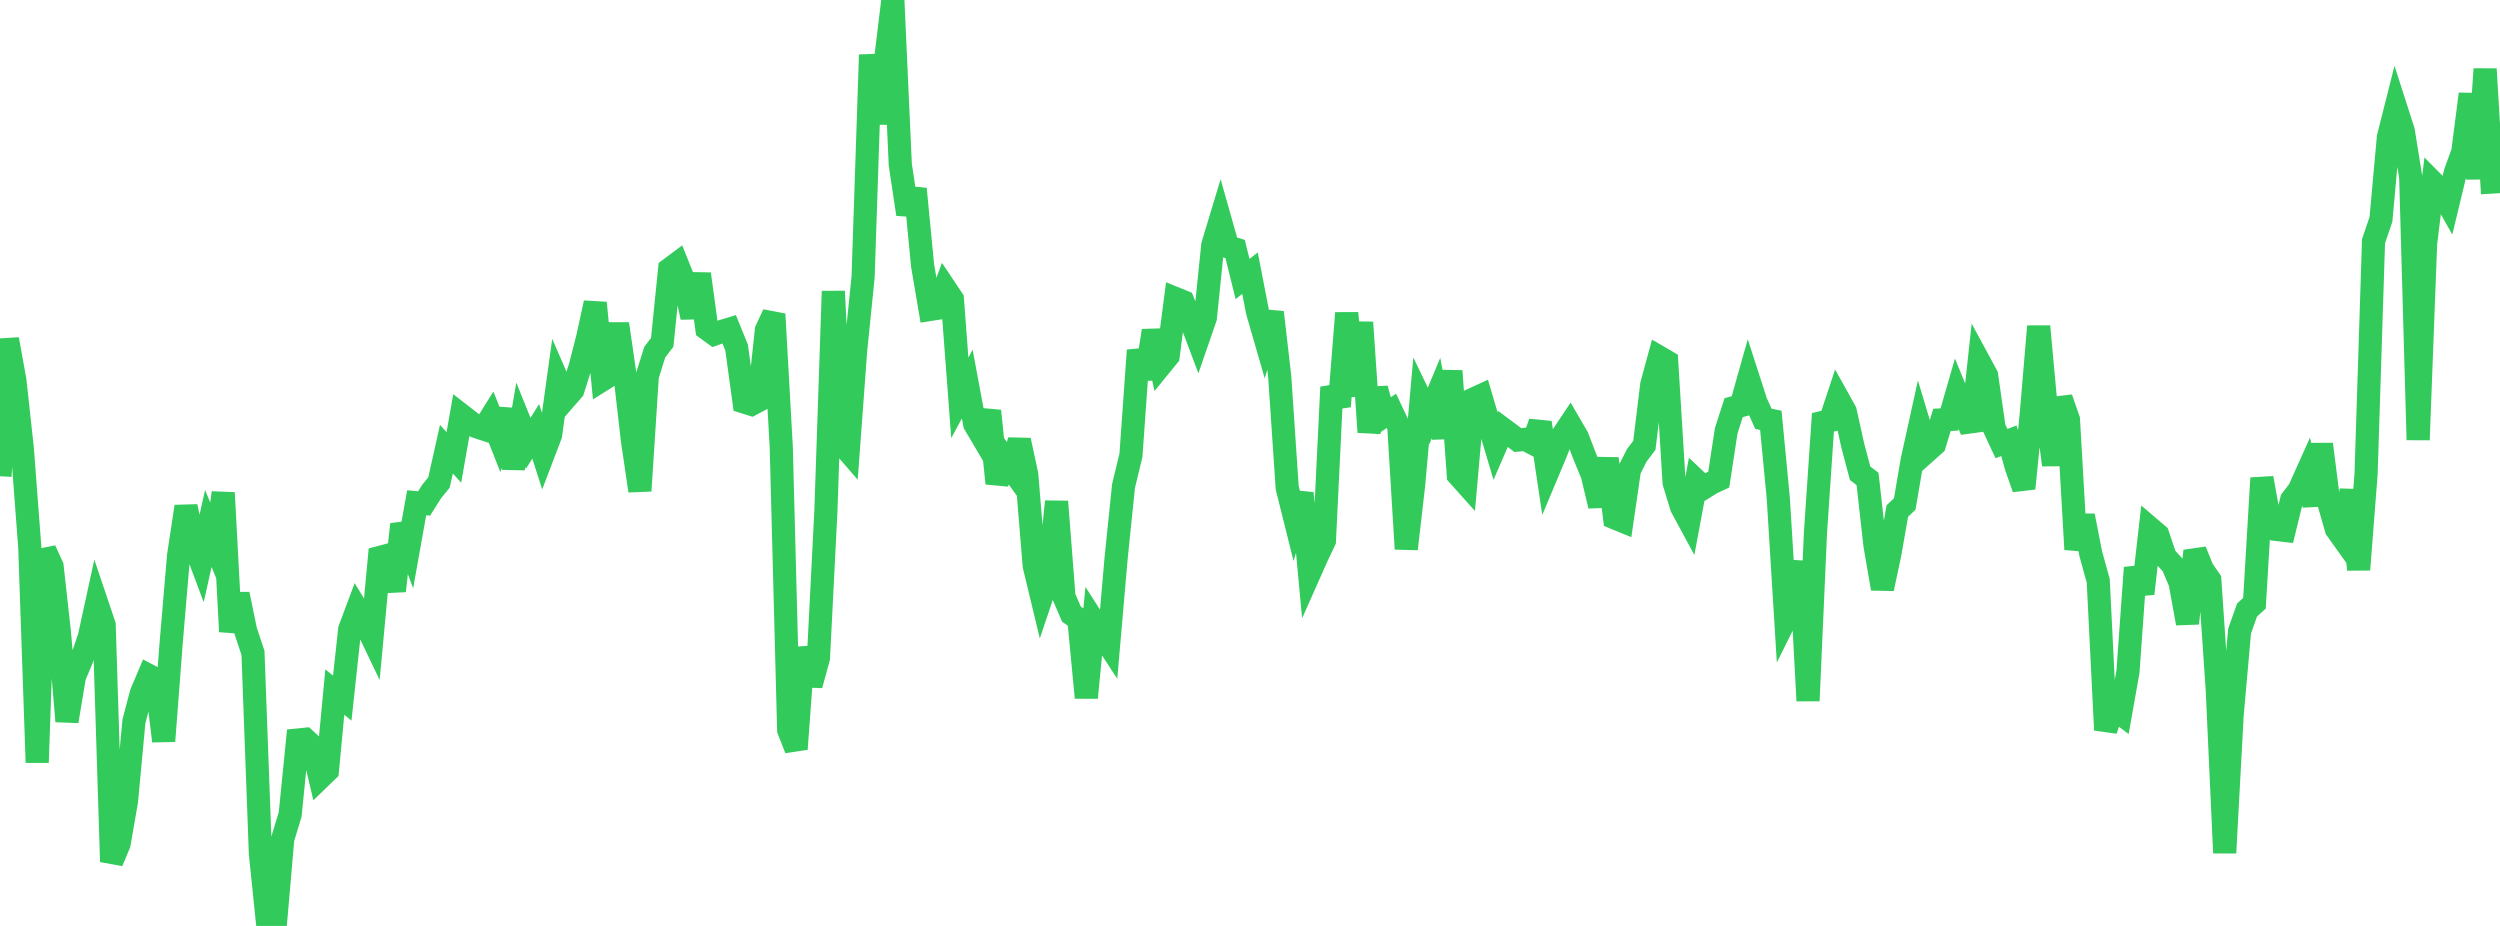 <?xml version="1.0" standalone="no"?>
<!DOCTYPE svg PUBLIC "-//W3C//DTD SVG 1.1//EN" "http://www.w3.org/Graphics/SVG/1.1/DTD/svg11.dtd">

<svg width="135" height="50" viewBox="0 0 135 50" preserveAspectRatio="none" 
  xmlns="http://www.w3.org/2000/svg"
  xmlns:xlink="http://www.w3.org/1999/xlink">


<polyline points="0.0, 25.718 0.402, 18.32 0.804, 20.547 1.205, 24.225 1.607, 29.526 2.009, 41.177 2.411, 29.71 2.812, 30.58 3.214, 34.205 3.616, 38.947 4.018, 36.539 4.42, 35.578 4.821, 34.405 5.223, 32.559 5.625, 33.751 6.027, 46.533 6.429, 45.568 6.83, 43.267 7.232, 38.951 7.634, 37.43 8.036, 36.479 8.438, 36.691 8.839, 40.019 9.241, 34.741 9.643, 30.003 10.045, 27.353 10.446, 29.264 10.848, 30.335 11.25, 28.537 11.652, 29.52 12.054, 26.61 12.455, 34.107 12.857, 32.087 13.259, 34.047 13.661, 35.257 14.062, 46.097 14.464, 50.0 14.866, 49.945 15.268, 45.299 15.67, 43.976 16.071, 39.961 16.473, 39.921 16.875, 40.296 17.277, 42.002 17.679, 41.613 18.08, 37.371 18.482, 37.7 18.884, 33.984 19.286, 32.911 19.688, 33.573 20.089, 34.411 20.491, 30.107 20.893, 30 21.295, 31.909 21.696, 28.315 22.098, 29.401 22.5, 27.149 22.902, 27.187 23.304, 26.548 23.705, 26.054 24.107, 24.257 24.509, 24.7 24.911, 22.415 25.312, 22.726 25.714, 23.035 26.116, 23.167 26.518, 22.523 26.92, 23.541 27.321, 22.11 27.723, 25.295 28.125, 22.938 28.527, 23.934 28.929, 23.291 29.33, 24.541 29.732, 23.487 30.134, 20.588 30.536, 21.513 30.938, 21.051 31.339, 19.781 31.741, 18.204 32.143, 16.356 32.545, 20.501 32.946, 20.25 33.348, 17.487 33.75, 20.272 34.152, 23.782 34.554, 26.504 34.955, 20.296 35.357, 19.016 35.759, 18.489 36.161, 14.535 36.562, 14.236 36.964, 15.237 37.366, 17.137 37.768, 14.793 38.17, 17.751 38.571, 18.043 38.973, 17.9 39.375, 17.778 39.777, 18.766 40.179, 21.706 40.58, 21.832 40.982, 21.618 41.384, 17.832 41.786, 16.964 42.188, 24.14 42.589, 39.42 42.991, 40.444 43.393, 34.974 43.795, 36.995 44.196, 35.527 44.598, 27.605 45.0, 15.728 45.402, 23.894 45.804, 24.358 46.205, 18.915 46.607, 14.959 47.009, 2.96 47.411, 6.666 47.812, 3.316 48.214, 0.0 48.616, 8.896 49.018, 11.566 49.42, 10.201 49.821, 14.344 50.223, 16.71 50.625, 16.647 51.027, 15.559 51.429, 16.161 51.83, 21.484 52.232, 20.739 52.634, 22.896 53.036, 23.576 53.438, 22.19 53.839, 26.099 54.241, 24.761 54.643, 25.324 55.045, 23.774 55.446, 25.638 55.848, 30.554 56.25, 32.222 56.652, 31.029 57.054, 27.085 57.455, 32.228 57.857, 33.162 58.259, 33.446 58.661, 37.674 59.062, 33.553 59.464, 34.182 59.866, 34.797 60.268, 30.162 60.67, 26.245 61.071, 24.582 61.473, 18.918 61.875, 20.445 62.277, 17.858 62.679, 19.715 63.08, 19.223 63.482, 16.125 63.884, 16.288 64.286, 17.252 64.688, 18.32 65.089, 17.159 65.491, 13.232 65.893, 11.902 66.295, 13.322 66.696, 13.446 67.098, 15.065 67.5, 14.751 67.902, 16.823 68.304, 18.213 68.705, 16.866 69.107, 20.359 69.509, 26.338 69.911, 27.95 70.312, 26.631 70.714, 30.948 71.116, 30.043 71.518, 29.199 71.92, 20.906 72.321, 21.942 72.723, 16.905 73.125, 21.381 73.527, 17.41 73.929, 23.335 74.33, 20.99 74.732, 22.459 75.134, 22.186 75.536, 23.035 75.938, 29.642 76.339, 26.159 76.741, 21.623 77.143, 22.46 77.545, 21.496 77.946, 23.635 78.348, 20.032 78.75, 25.653 79.152, 26.102 79.554, 21.558 79.955, 21.374 80.357, 22.739 80.759, 24.089 81.161, 23.163 81.562, 23.461 81.964, 23.764 82.366, 23.724 82.768, 23.934 83.17, 22.822 83.571, 25.506 83.973, 24.549 84.375, 23.522 84.777, 22.92 85.179, 23.612 85.58, 24.66 85.982, 25.634 86.384, 27.317 86.786, 24.765 87.188, 27.962 87.589, 28.127 87.991, 25.369 88.393, 24.579 88.795, 24.05 89.196, 20.764 89.598, 19.288 90.0, 19.522 90.402, 26.059 90.804, 27.375 91.205, 28.117 91.607, 25.961 92.009, 26.34 92.411, 26.087 92.812, 25.901 93.214, 23.266 93.616, 22.015 94.018, 21.903 94.42, 20.477 94.821, 21.718 95.223, 22.615 95.625, 22.697 96.027, 26.894 96.429, 33.408 96.83, 32.602 97.232, 30.33 97.634, 37.842 98.036, 28.762 98.438, 22.806 98.839, 22.709 99.241, 21.497 99.643, 22.22 100.045, 24.04 100.446, 25.555 100.848, 25.863 101.25, 29.458 101.652, 31.787 102.054, 29.894 102.455, 27.596 102.857, 27.212 103.259, 24.852 103.661, 23.025 104.062, 24.357 104.464, 23.998 104.866, 22.673 105.268, 22.652 105.67, 21.26 106.071, 22.239 106.473, 23.25 106.875, 19.535 107.277, 20.276 107.679, 23.094 108.08, 23.954 108.482, 23.801 108.884, 25.223 109.286, 26.373 109.688, 22.373 110.089, 17.623 110.491, 21.997 110.893, 25.106 111.295, 21.509 111.696, 22.653 112.098, 29.666 112.5, 27.852 112.902, 29.907 113.304, 31.359 113.705, 39.423 114.107, 38.23 114.509, 38.53 114.911, 36.264 115.312, 30.655 115.714, 32.056 116.116, 28.534 116.518, 28.877 116.92, 30.068 117.321, 30.509 117.723, 31.453 118.125, 33.662 118.527, 29.748 118.929, 30.739 119.33, 31.323 119.732, 37.239 120.134, 46.057 120.536, 38.599 120.938, 34.078 121.339, 32.944 121.741, 32.573 122.143, 25.816 122.545, 28.042 122.946, 28.591 123.348, 28.638 123.75, 26.989 124.152, 26.467 124.554, 25.571 124.955, 27.273 125.357, 23.99 125.759, 27.158 126.161, 28.564 126.562, 29.126 126.964, 26.468 127.366, 30.761 127.768, 25.593 128.17, 13.025 128.571, 11.849 128.973, 7.415 129.375, 5.822 129.777, 7.074 130.179, 9.57 130.58, 23.753 130.982, 13.152 131.384, 9.861 131.786, 10.267 132.188, 10.978 132.589, 9.315 132.991, 8.204 133.393, 5.076 133.795, 9.648 134.196, 3.728 134.598, 10.455" fill="none" stroke="#32ca5b" stroke-width="1.25"/>

</svg>